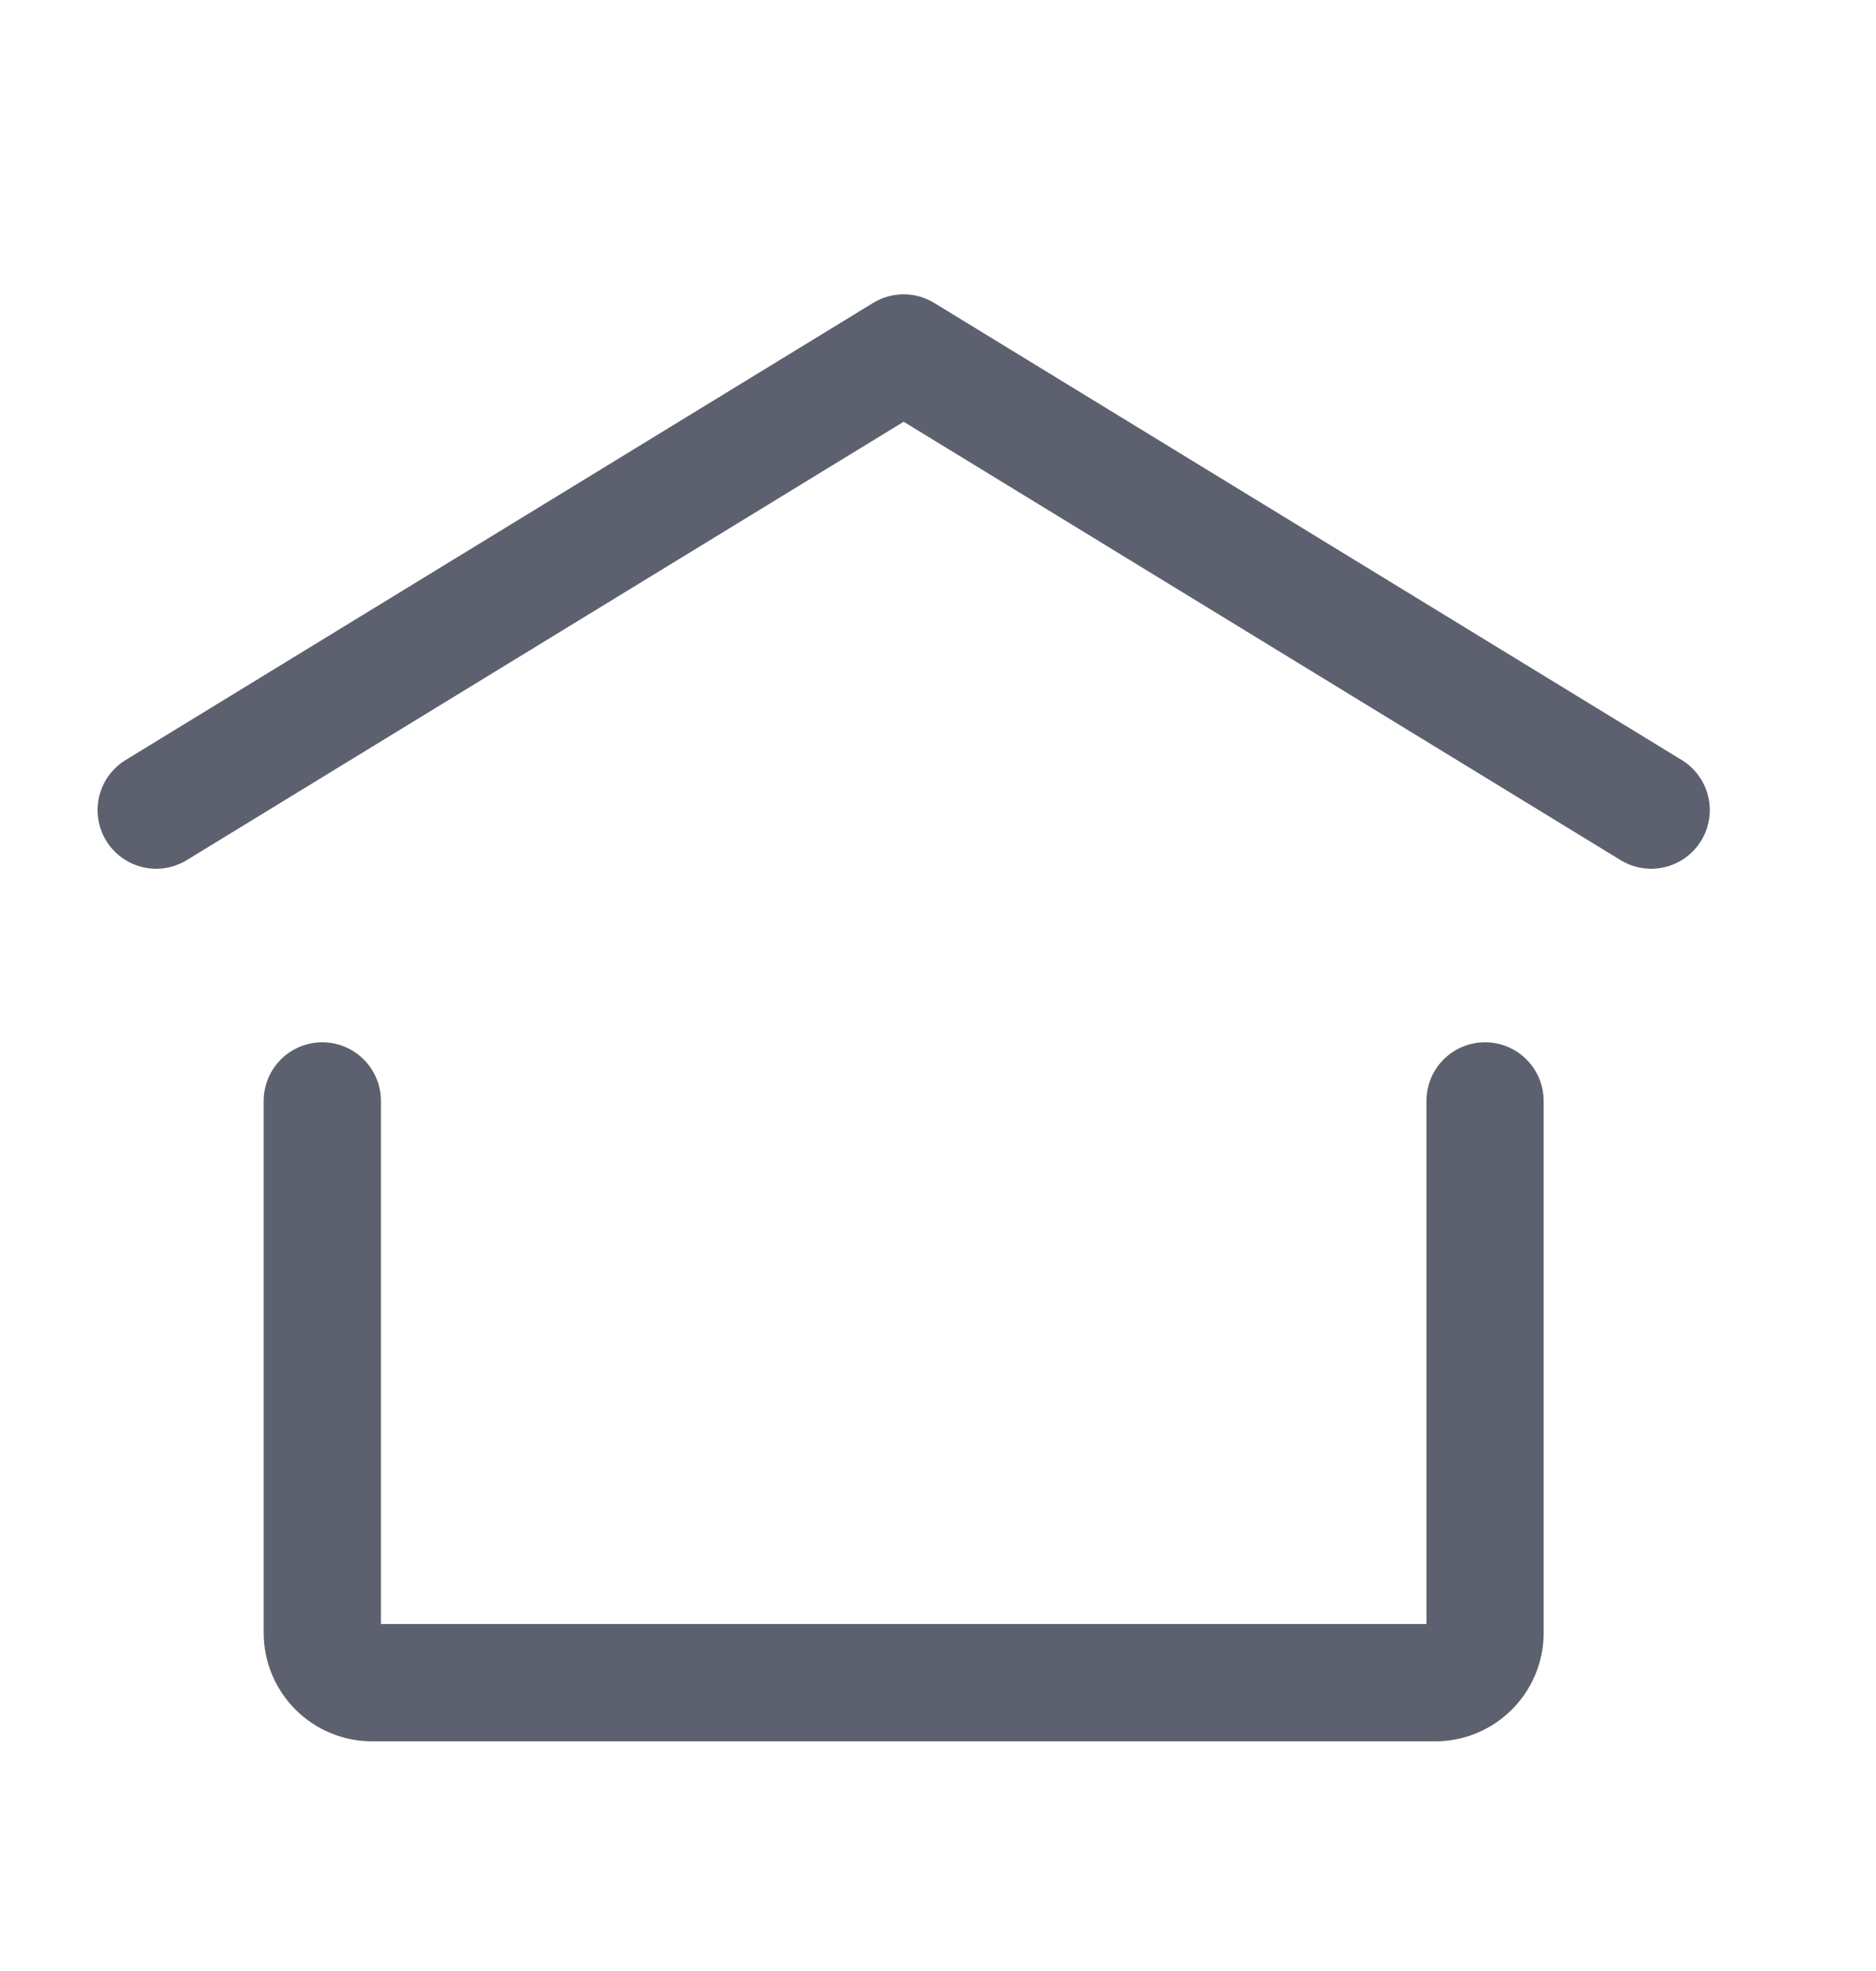 <svg width="20" height="21" viewBox="0 0 20 21" fill="none" xmlns="http://www.w3.org/2000/svg">
<path d="M1.665 8.631L9.634 3.761L17.603 8.631" stroke="#5D616F" stroke-width="1.25" stroke-linecap="round" stroke-linejoin="round"/>
<path d="M15.832 11.73V17.397C15.832 17.69 15.594 17.928 15.301 17.928H3.967C3.674 17.928 3.436 17.69 3.436 17.397V11.73" stroke="#5D616F" stroke-width="1.25" stroke-linecap="round" stroke-linejoin="round"/>
</svg>
